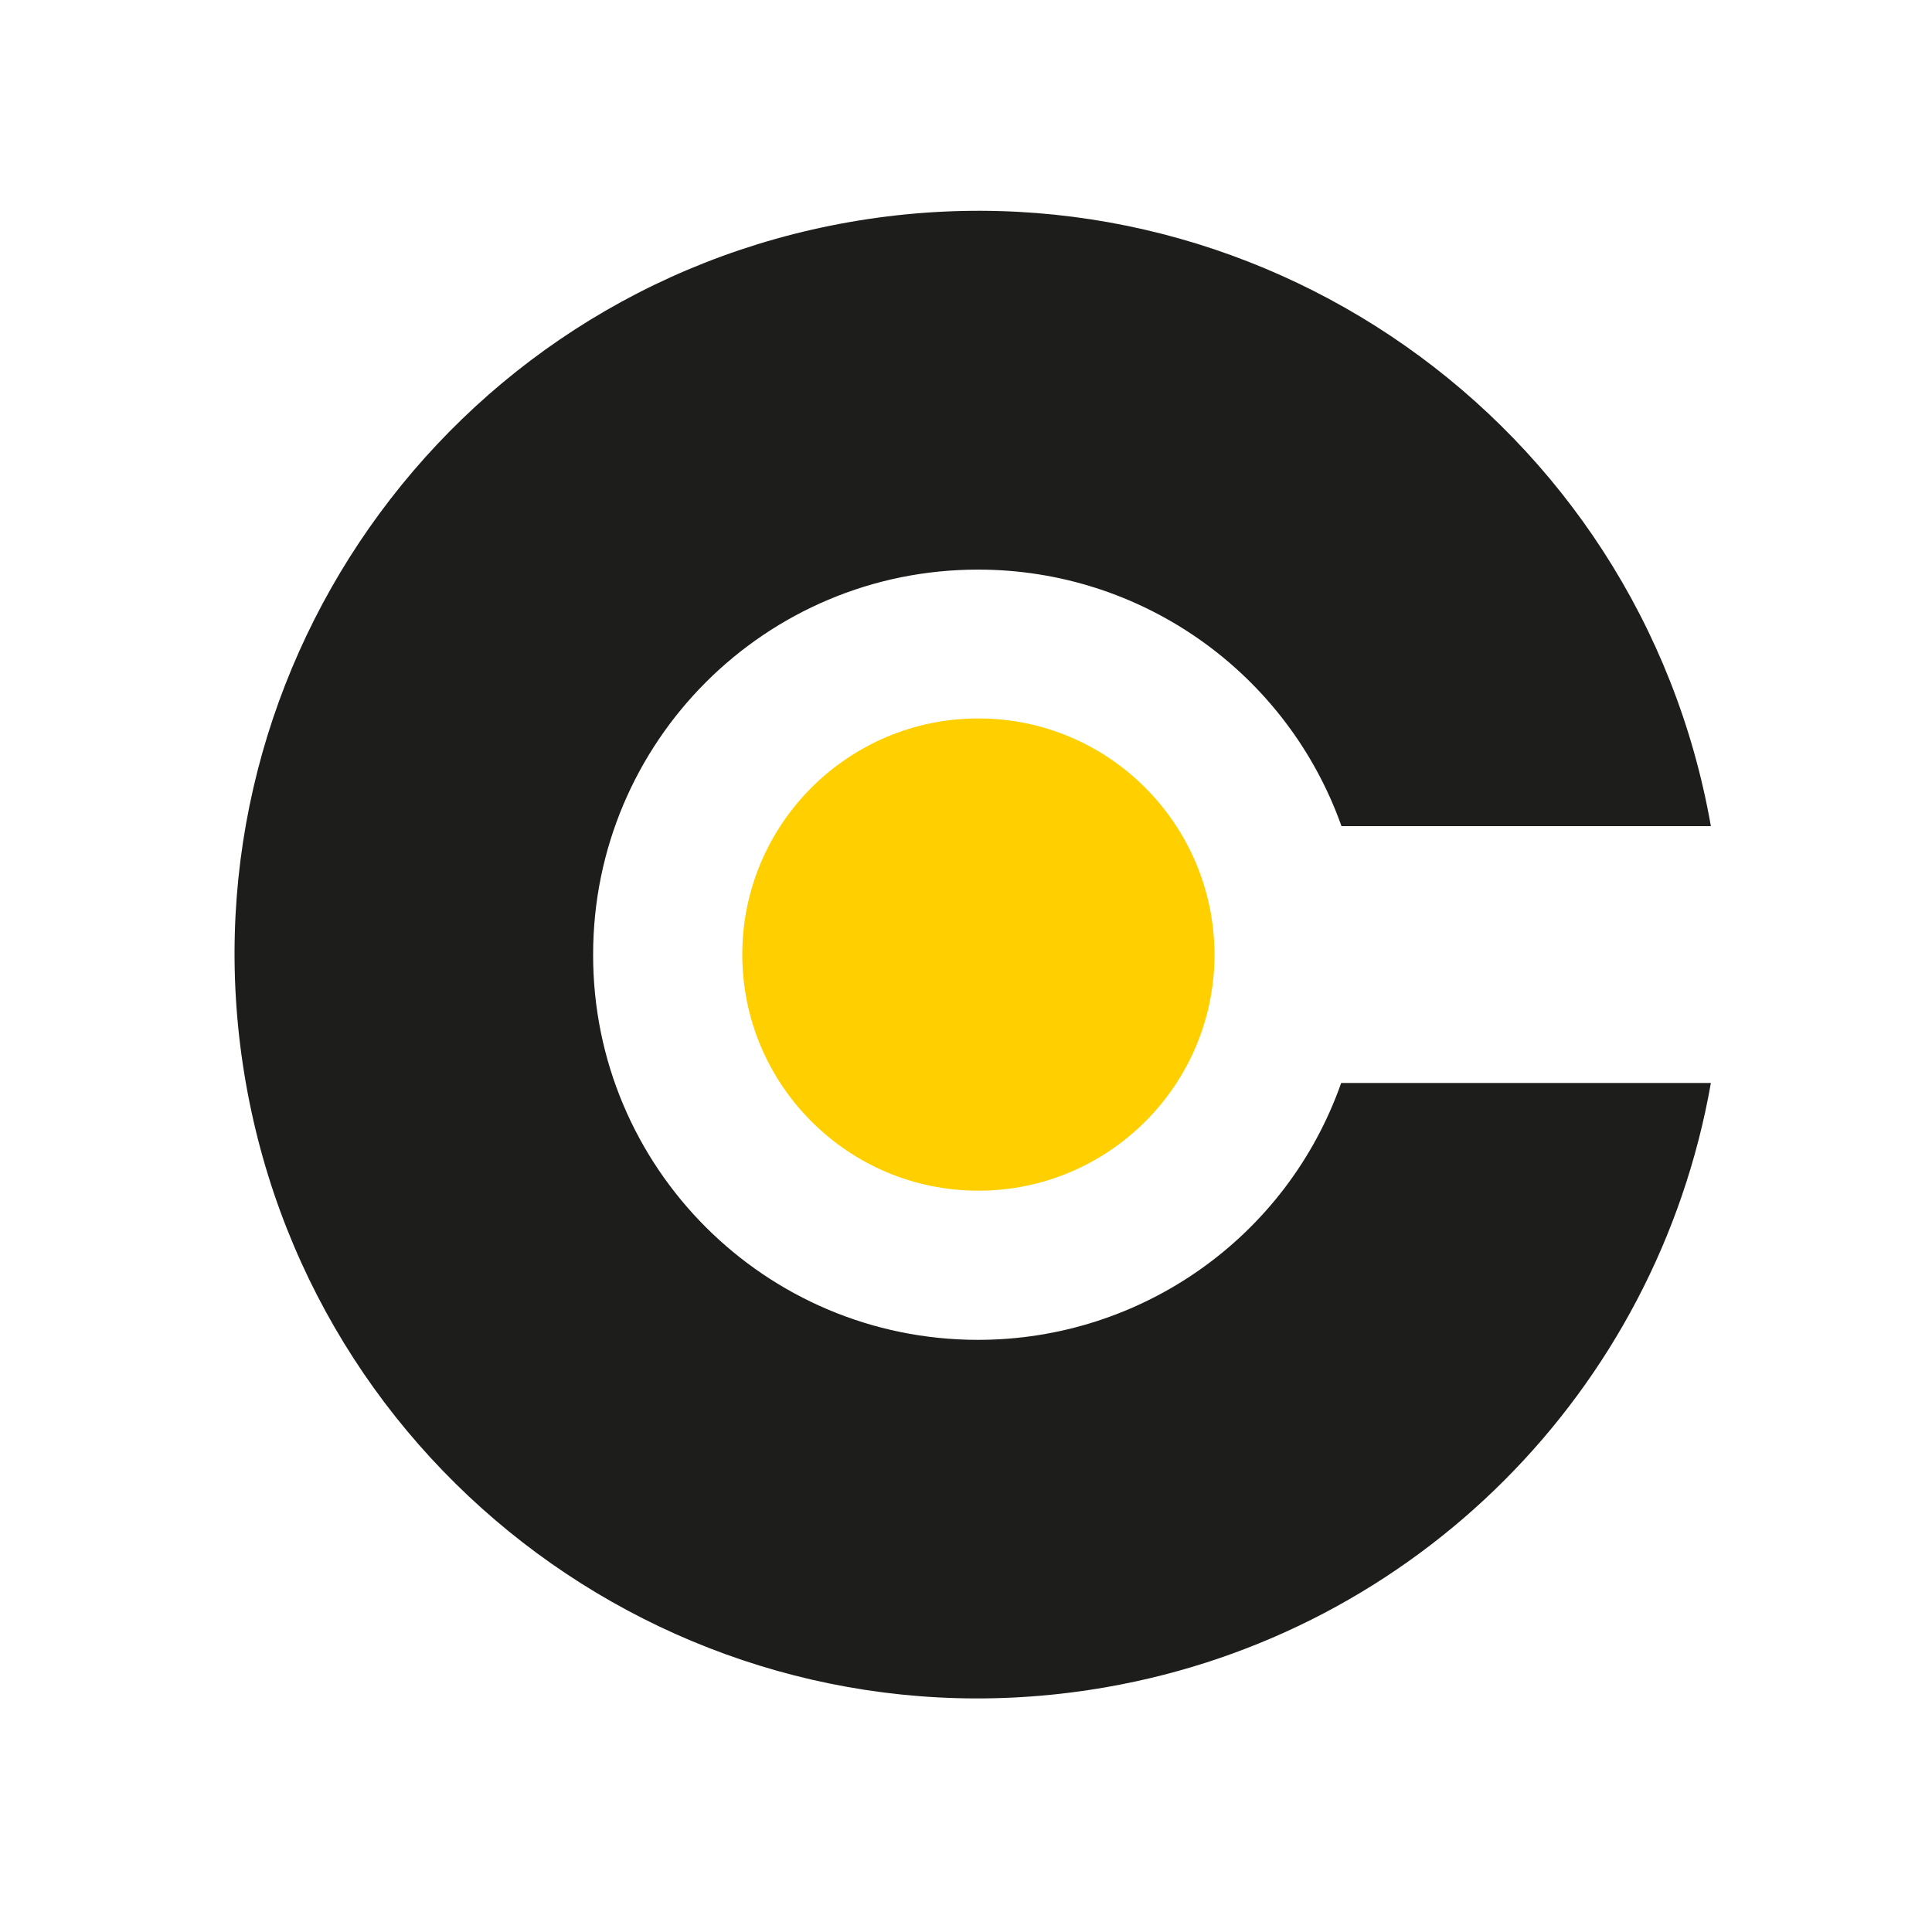 <?xml version="1.0" encoding="UTF-8"?>
<svg id="Vrstva_1" xmlns="http://www.w3.org/2000/svg" width="782.49" height="771.419" version="1.1" viewBox="0 0 782.49 771.419">
  <!-- Generator: Adobe Illustrator 29.5.0, SVG Export Plug-In . SVG Version: 2.1.0 Build 137)  -->
  <defs>
    <style>
      .st0 {
        fill: #ffcf00;
      }

      .st1 {
        fill: #1d1d1b;
      }
    </style>
  </defs>
  <path id="Path_9" class="st0" d="M491.897,386.604c0,52.783-42.847,95.63-95.63,95.63s-95.63-42.847-95.63-95.63,42.847-95.63,95.63-95.63,95.475,42.847,95.63,95.63h0"/>
  <path id="Path_10" class="st1" d="M396.132,542.647c-86.198,0-156.042-69.844-155.908-156.042,0-86.198,69.844-156.042,156.042-155.908,66.09,0,124.942,41.692,147.061,103.894h149.608c-28.823-163.818-184.999-273.343-348.817-244.655-163.817,28.689-273.342,184.998-244.519,348.817,28.822,163.818,184.865,273.342,348.682,244.52,124.942-21.852,222.669-119.713,244.654-244.654h-149.742c-21.985,62.47-80.971,104.028-147.061,104.028"/>
</svg>